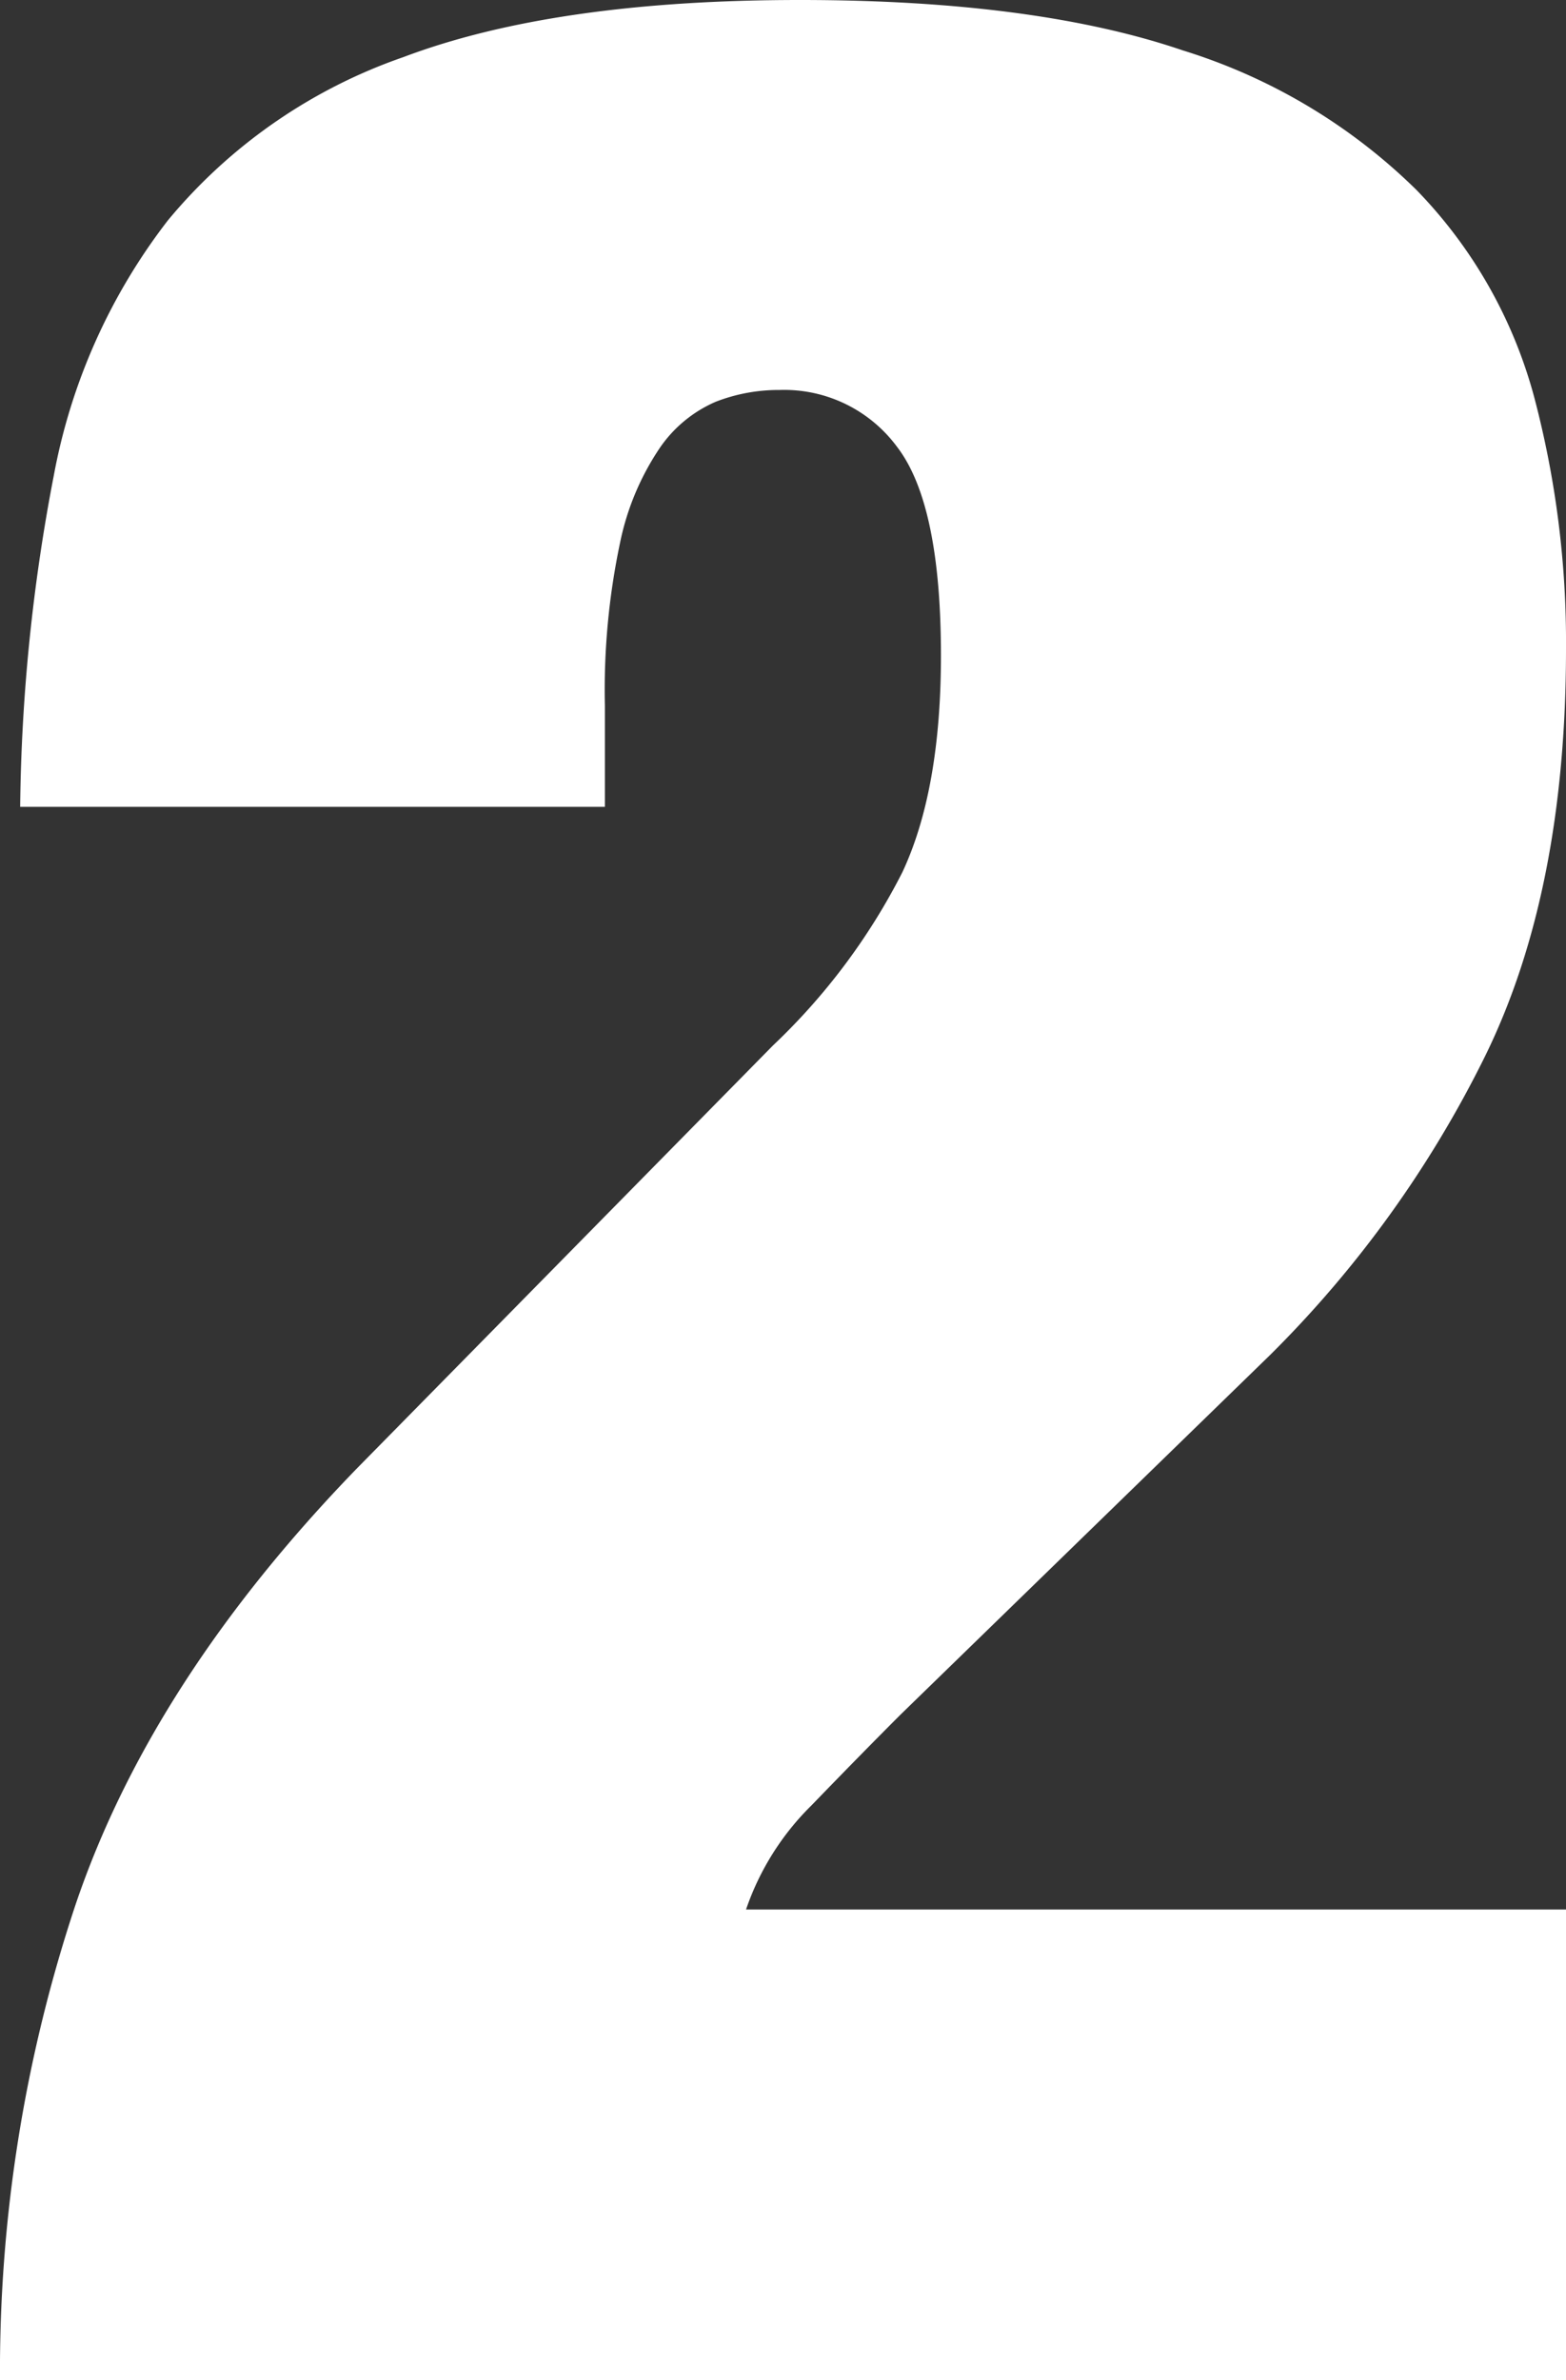 <svg xmlns="http://www.w3.org/2000/svg" viewBox="0 0 93.2 141.6"><rect x="0" y="0" width="93.2" height="141.6" fill="#333333" stroke="none"/><defs><style>.cls-1{fill:#fff;}</style></defs><g id="Icon_2" data-name="Icon 2"><path class="cls-1" d="M3.2,28.3A35.33,35.33,0,0,1,10,13.1,31.63,31.63,0,0,1,24,3.4Q33,0,47.6,0q14,0,22.8,3a34.22,34.22,0,0,1,13.9,8.3,28.1,28.1,0,0,1,7,12.3,57,57,0,0,1,1.9,15q0,14.4-4.8,24.2A66.39,66.39,0,0,1,75.6,80.6L53.6,102q-2.4,2.4-5.3,5.4a15.91,15.91,0,0,0-3.9,6.2H93.2v28H0a87.73,87.73,0,0,1,4.5-28.3Q9,100,21.2,87.4L46,62.2a37.74,37.74,0,0,0,7.7-10.3Q56,47,56,39q0-9-2.6-12.4a8.35,8.35,0,0,0-7-3.4,10.34,10.34,0,0,0-3.8.7,7.76,7.76,0,0,0-3.3,2.7,15.69,15.69,0,0,0-2.4,5.7A42.41,42.41,0,0,0,36,42v6H1.2A109.59,109.59,0,0,1,3.2,28.3Z"/></g></svg>
